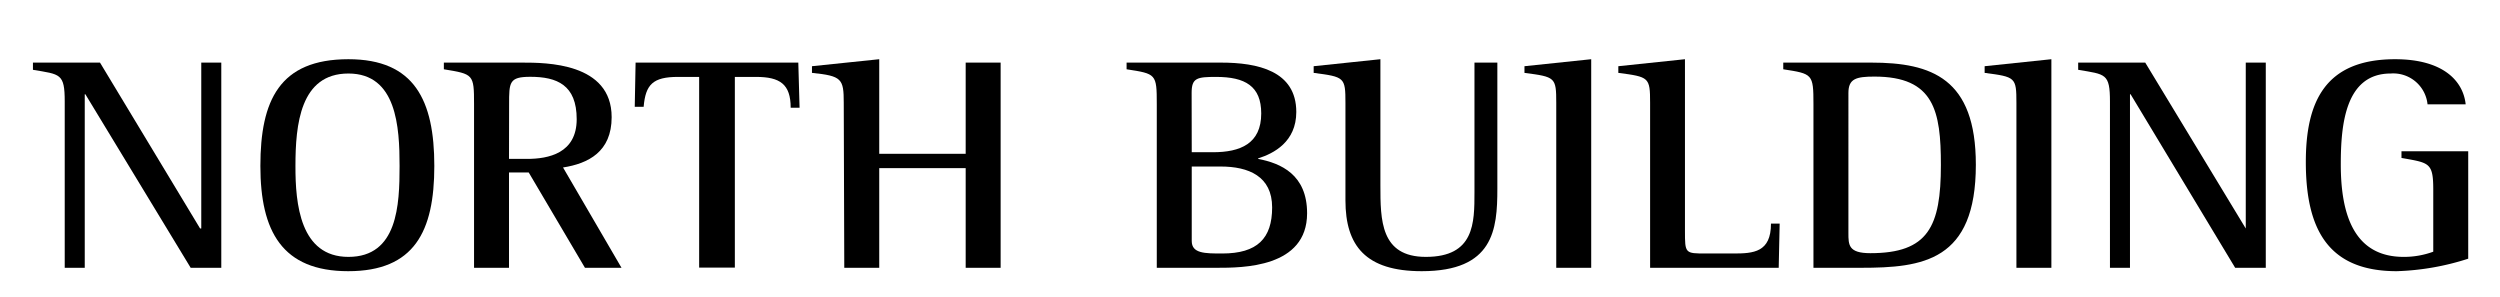<svg id="レイヤー_1" data-name="レイヤー 1" xmlns="http://www.w3.org/2000/svg" width="236" height="28" viewBox="0 0 236 28">
  <g>
    <path d="M6.11,9.59c0-2.68-.42-2.56-3-3V5.91H9.44l9.45,15.66H19V5.91h1.89V25.28H18L8.06,8.9H8V25.28H6.11Z"/>
    <path d="M24.58,15.67c0-6.19,1.8-10.08,8.31-10.08C39.13,5.59,41,9.48,41,15.67s-1.89,9.93-8.13,9.93S24.58,21.83,24.58,15.67Zm8.31,8.58c4.65,0,4.83-4.9,4.83-8.58s-.27-8.73-4.83-8.73-5,4.84-5,8.73C27.88,19.24,28.33,24.25,32.89,24.25Z"/>
    <path d="M44.75,9.82C44.75,7,44.69,7,41.9,6.54V5.91h7.38c2.25,0,8.46,0,8.46,5.15,0,3.28-2.22,4.38-4.59,4.75l5.52,9.47H55.22l-5.31-9H48.05v9h-3.3ZM48.05,15h1.71c2,0,4.68-.52,4.68-3.75s-1.86-4-4.38-4c-2,0-2,.52-2,2.59Z"/>
    <path d="M66,7.26H64c-2.37,0-3.06.72-3.24,2.82h-.84L60,5.91H75.36l.12,4.26h-.84c0-2.22-1-2.91-3.27-2.91h-2v18H66Z"/>
    <path d="M79.65,9.71c0-2.28-.18-2.54-3-2.83V6.25L83,5.59v8.93h8.16V5.91h3.3V25.28h-3.3V15.87H83v9.41h-3.3Z"/>
    <path d="M109.2,9.82c0-2.85-.06-2.85-2.85-3.28V5.91h8.91c3.45,0,7.11.77,7.11,4.66,0,2.82-2.13,3.92-3.6,4.38V15c2.13.41,4.62,1.47,4.62,5.13,0,5.15-6.09,5.15-8.55,5.15H109.2Zm3.3,4.55h2c2.58,0,4.56-.8,4.56-3.66,0-2.59-1.53-3.45-4.26-3.45-1.8,0-2.31.09-2.31,1.5Zm0,8.38c0,1.18,1.23,1.18,2.88,1.18,3.3,0,4.71-1.41,4.71-4.35s-2.22-3.86-4.86-3.86H112.5Z"/>
    <path d="M141.35,17.83c0,3.85-.36,7.77-7.14,7.77-5.28,0-7.2-2.39-7.2-6.68V9.71c0-2.42-.09-2.45-3-2.83V6.25l6.3-.66V17.48c0,3.28,0,6.77,4.29,6.77,4.59,0,4.59-3.2,4.59-6.11V5.91h2.16Z"/>
    <path d="M146.91,9.71c0-2.42-.09-2.45-3-2.83V6.25l6.3-.66V25.28h-3.3Z"/>
    <path d="M155.77,9.71c0-2.42-.1-2.45-3-2.83V6.25l6.29-.66V21.77c0,2.16,0,2.16,2,2.16h2.58c1.89,0,3.54-.11,3.54-2.82H168l-.09,4.17H155.77Z"/>
    <path d="M171.19,9.82c0-2.85-.09-2.85-2.85-3.28V5.91h8.31c5.7,0,9.87,1.49,9.87,9.64,0,9.1-5,9.73-10.86,9.73h-4.47ZM174.49,22c0,1.12,0,1.9,2.07,1.9,5.46,0,6.66-2.5,6.66-8.32,0-5.1-.63-8.35-6.27-8.35-1.74,0-2.46.2-2.46,1.55Z"/>
    <path d="M190.35,9.71c0-2.42-.09-2.45-3-2.83V6.25l6.3-.66V25.28h-3.3Z"/>
    <path d="M199.18,9.59c0-2.68-.42-2.56-3-3V5.91h6.33L212,21.57H212V5.91h1.89V25.28H211L201.13,8.9h-.06V25.28h-1.89Z"/>
    <path d="M233,24.42a24.19,24.19,0,0,1-6.75,1.18c-6.51,0-8.58-4-8.58-10.31,0-5.7,1.83-9.7,8.43-9.7,4.47,0,6.42,2,6.66,4.26h-3.6a3.25,3.25,0,0,0-3.48-2.91c-4.29,0-4.71,4.84-4.71,8.58,0,4.75,1.26,8.73,5.94,8.73a8,8,0,0,0,2.79-.49V17.91c0-2.59-.39-2.53-3-3v-.63H233Z"/>
  </g>
</svg>
